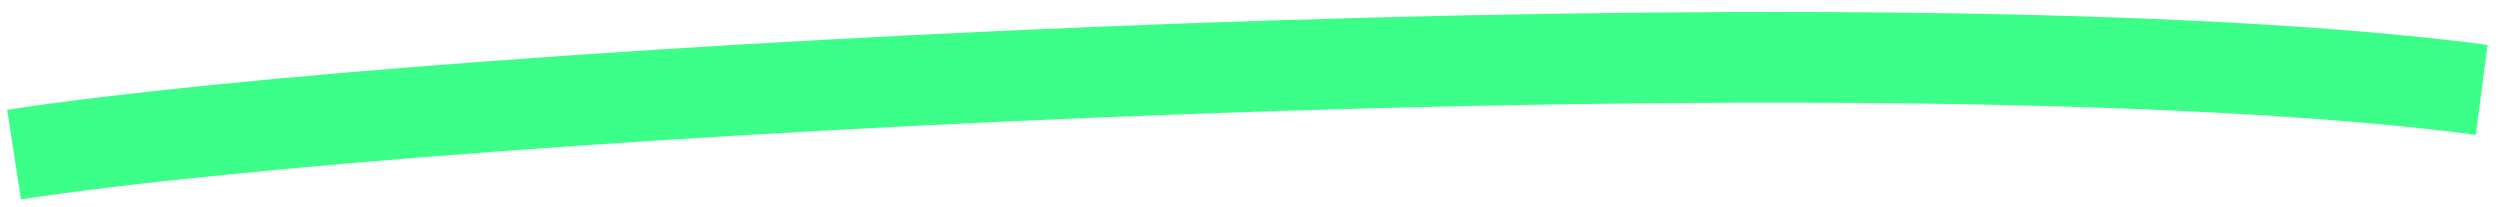 <svg width="193" height="16" viewBox="0 0 193 16" fill="none" xmlns="http://www.w3.org/2000/svg">
<g clip-path="url(#clip0_29_166)">
<path opacity="0.8" fill-rule="evenodd" clip-rule="evenodd" d="M91.587 8.808C53.735 10.182 17.655 12.927 1.617 15.394L0.553 8.475C17.015 5.943 53.435 3.188 91.333 1.812C129.2 0.438 168.968 0.422 192.043 3.465L191.127 10.405C168.702 7.448 129.47 7.432 91.587 8.808Z" fill="#0AFF6C"/>
</g>
<defs>
<clipPath id="clip0_29_166">
<rect width="191.49" height="14.47" fill="white" transform="translate(0.553 0.924)"/>
</clipPath>
</defs>
</svg>
